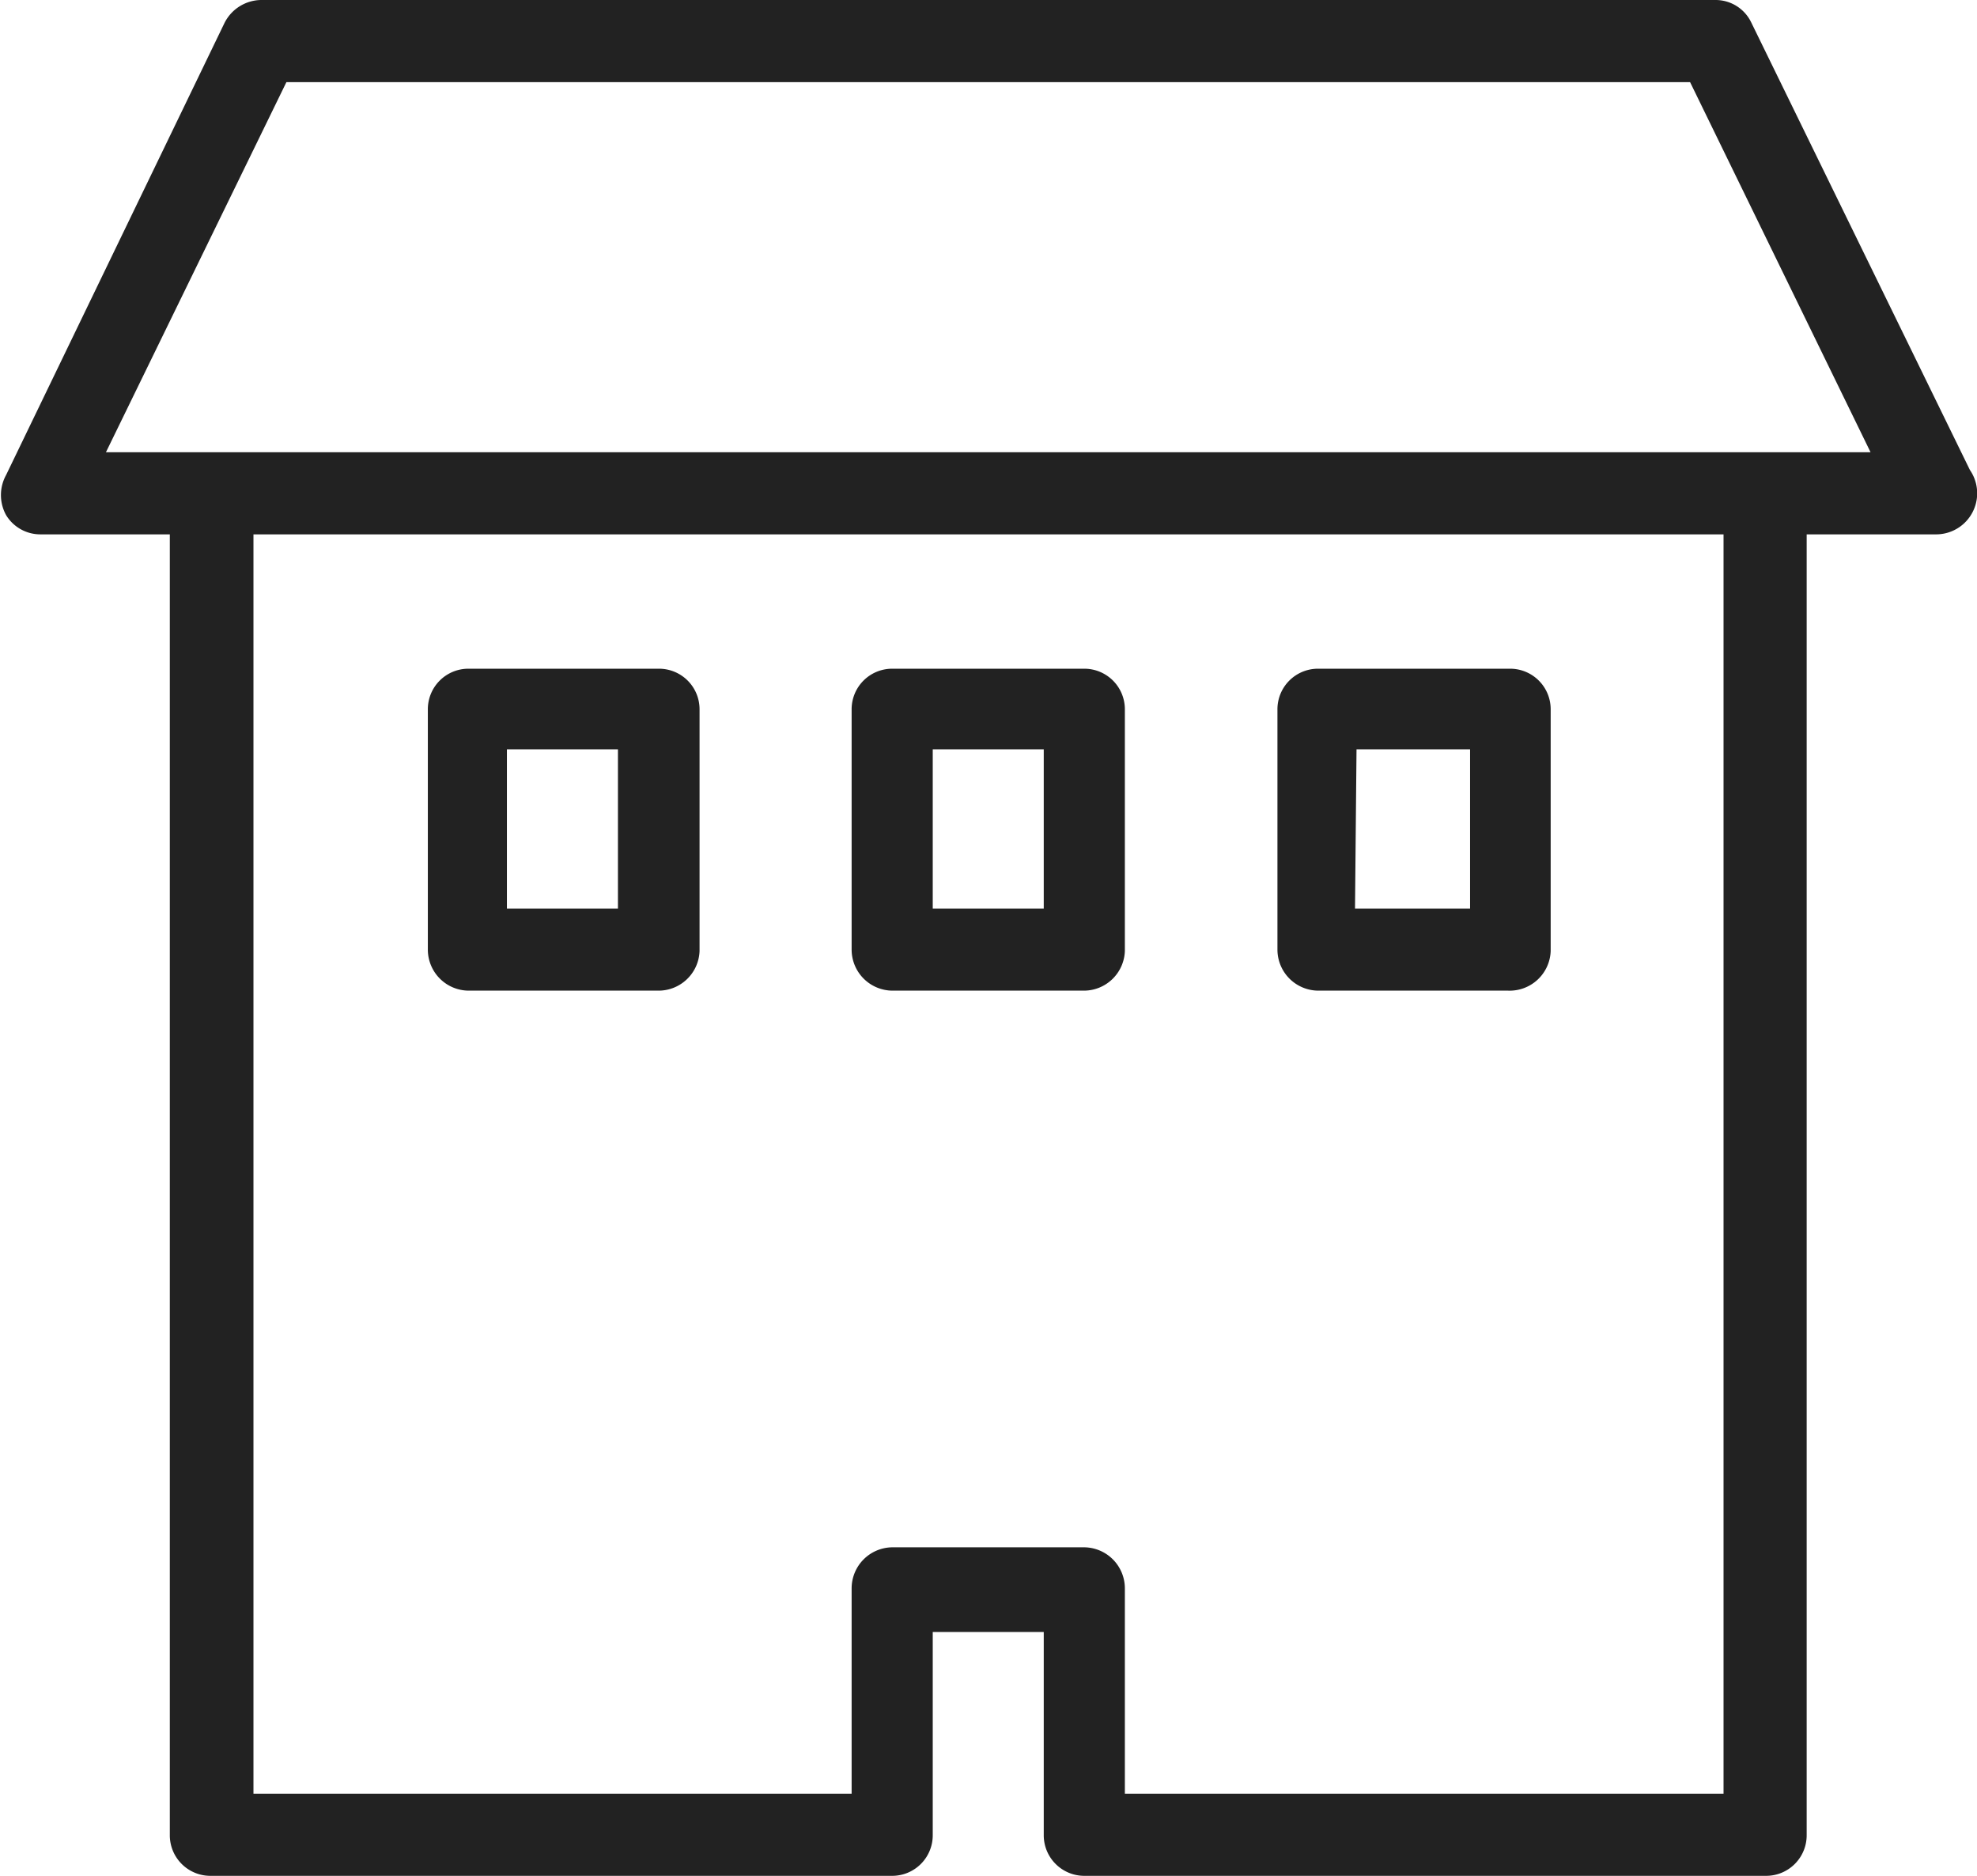 <svg xmlns="http://www.w3.org/2000/svg" viewBox="0 0 39 37"><defs><style>.cls-1{fill:#222;fill-rule:evenodd;}</style></defs><title>ausstattung-apartement</title><g id="Ebene_2" data-name="Ebene 2"><g id="Ebene_1-2" data-name="Ebene 1"><path class="cls-1" d="M18.4,17.92h2.19V14.78H18.4Zm3,1.62H17.6a.81.81,0,0,1-.8-.81V14a.8.8,0,0,1,.8-.81h3.79a.8.8,0,0,1,.8.81v4.76A.81.81,0,0,1,21.39,19.54ZM10,17.92h2.19V14.78H10Zm3,1.62H9.24a.81.81,0,0,1-.8-.81V14a.8.8,0,0,1,.8-.81H13a.8.8,0,0,1,.8.81v4.76A.81.81,0,0,1,13,19.54Zm13.73-1.62H29V14.78H26.76Zm3,1.62H26a.81.81,0,0,1-.8-.81V14a.8.8,0,0,1,.8-.81h3.79a.8.8,0,0,1,.8.81v4.76A.81.81,0,0,1,29.75,19.54ZM22.19,35.38H34V10.54H5V35.38H16.8V31.33a.81.81,0,0,1,.8-.81h3.79a.81.81,0,0,1,.8.81ZM34.84,37H21.39a.8.8,0,0,1-.8-.81v-4H18.4v4a.8.8,0,0,1-.8.81H4.15a.8.8,0,0,1-.8-.81V10.54H.8a.79.79,0,0,1-.68-.38.82.82,0,0,1,0-.79L4.43.45A.82.82,0,0,1,5.15,0H33.84a.78.78,0,0,1,.71.45l4.31,8.82a.81.81,0,0,1-.66,1.27H35.64V36.19A.8.8,0,0,1,34.84,37ZM36.9,8.92l-3.56-7.3H5.65L2.09,8.92ZM23.43,0h0Z"/></g></g></svg>